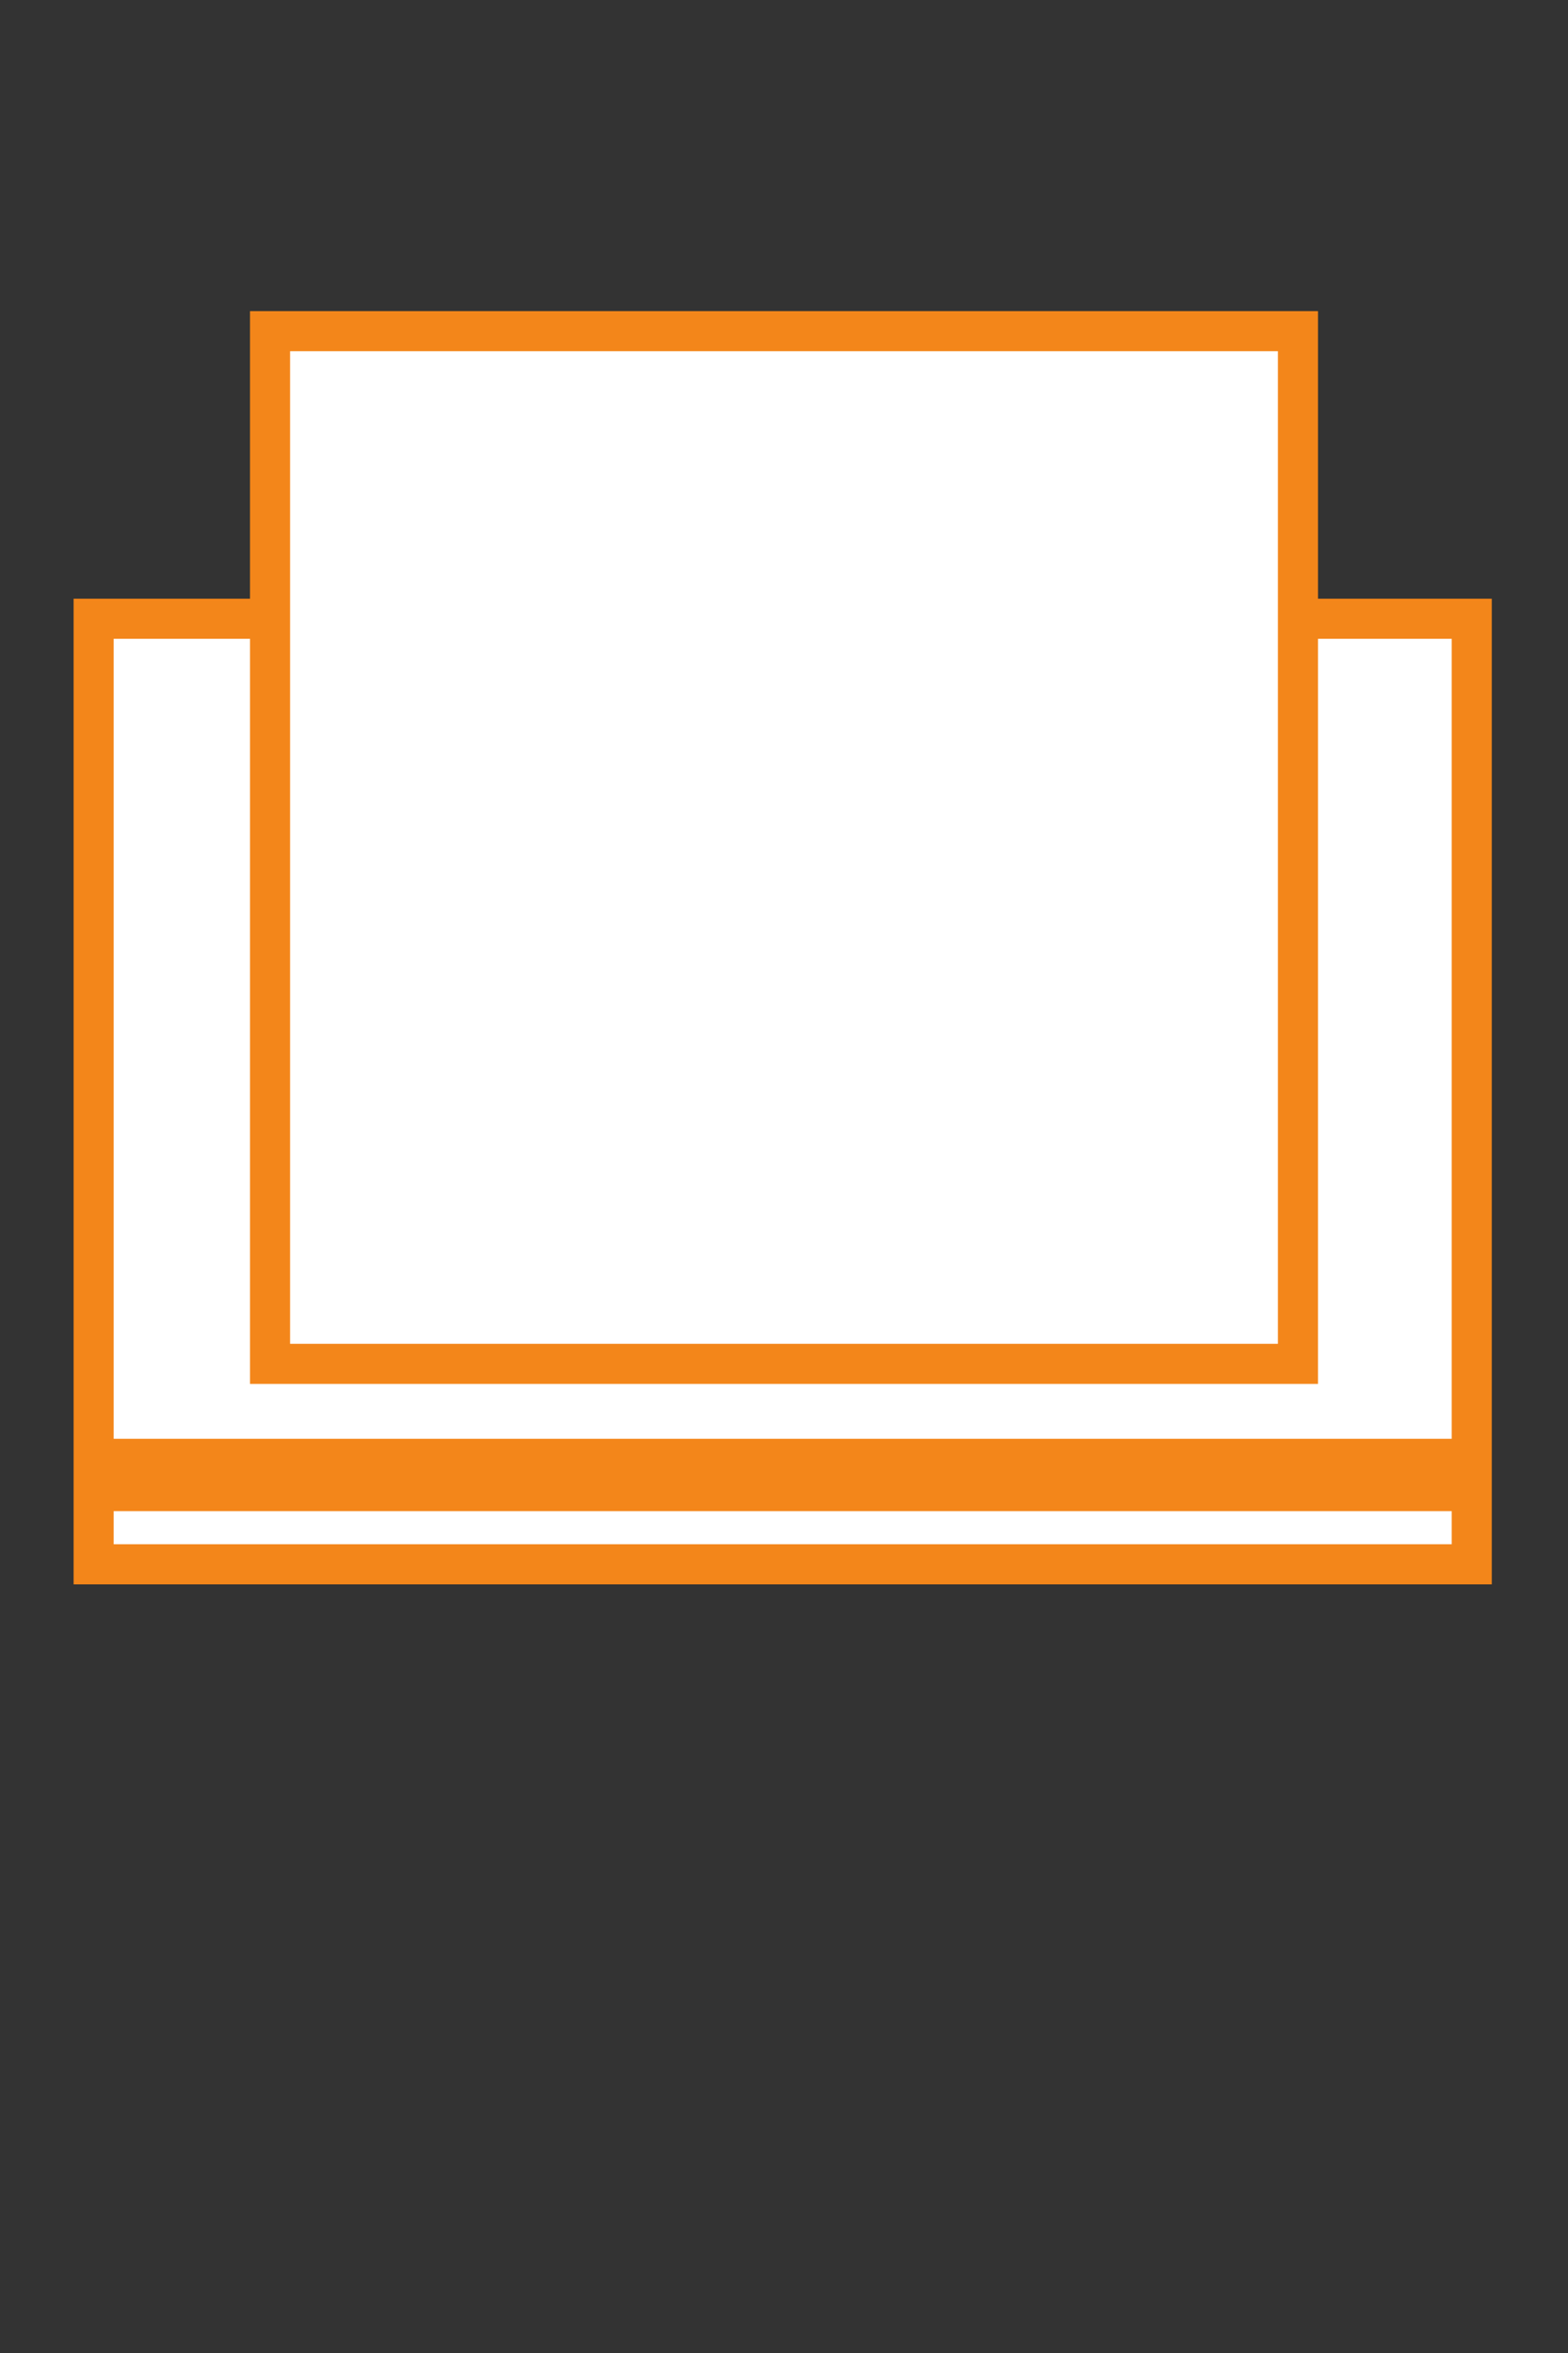 <svg version="1.2" xmlns="http://www.w3.org/2000/svg" viewBox="0 0 360 540" width="200" height="300">
	<rect x="0" y="0" width="360" height="540" fill="#333333" stroke="none"/>
	<title>gs11-svg</title>
	<style>
		.s0 { fill: #ffffff;stroke: #f3861a;stroke-miterlimit:100;stroke-width: 9.2 } 
	</style>
	<path id="Tvar 2" class="s0" d="m21.5 142h316.4v217h-316.4z"/>
	<path id="Tvar 1" class="s0" d="m62 76h236v237h-236z"/>
	<path id="Tvar 3" class="s0" d="m25 334.8h309v7.4h-309z"/>
</svg>